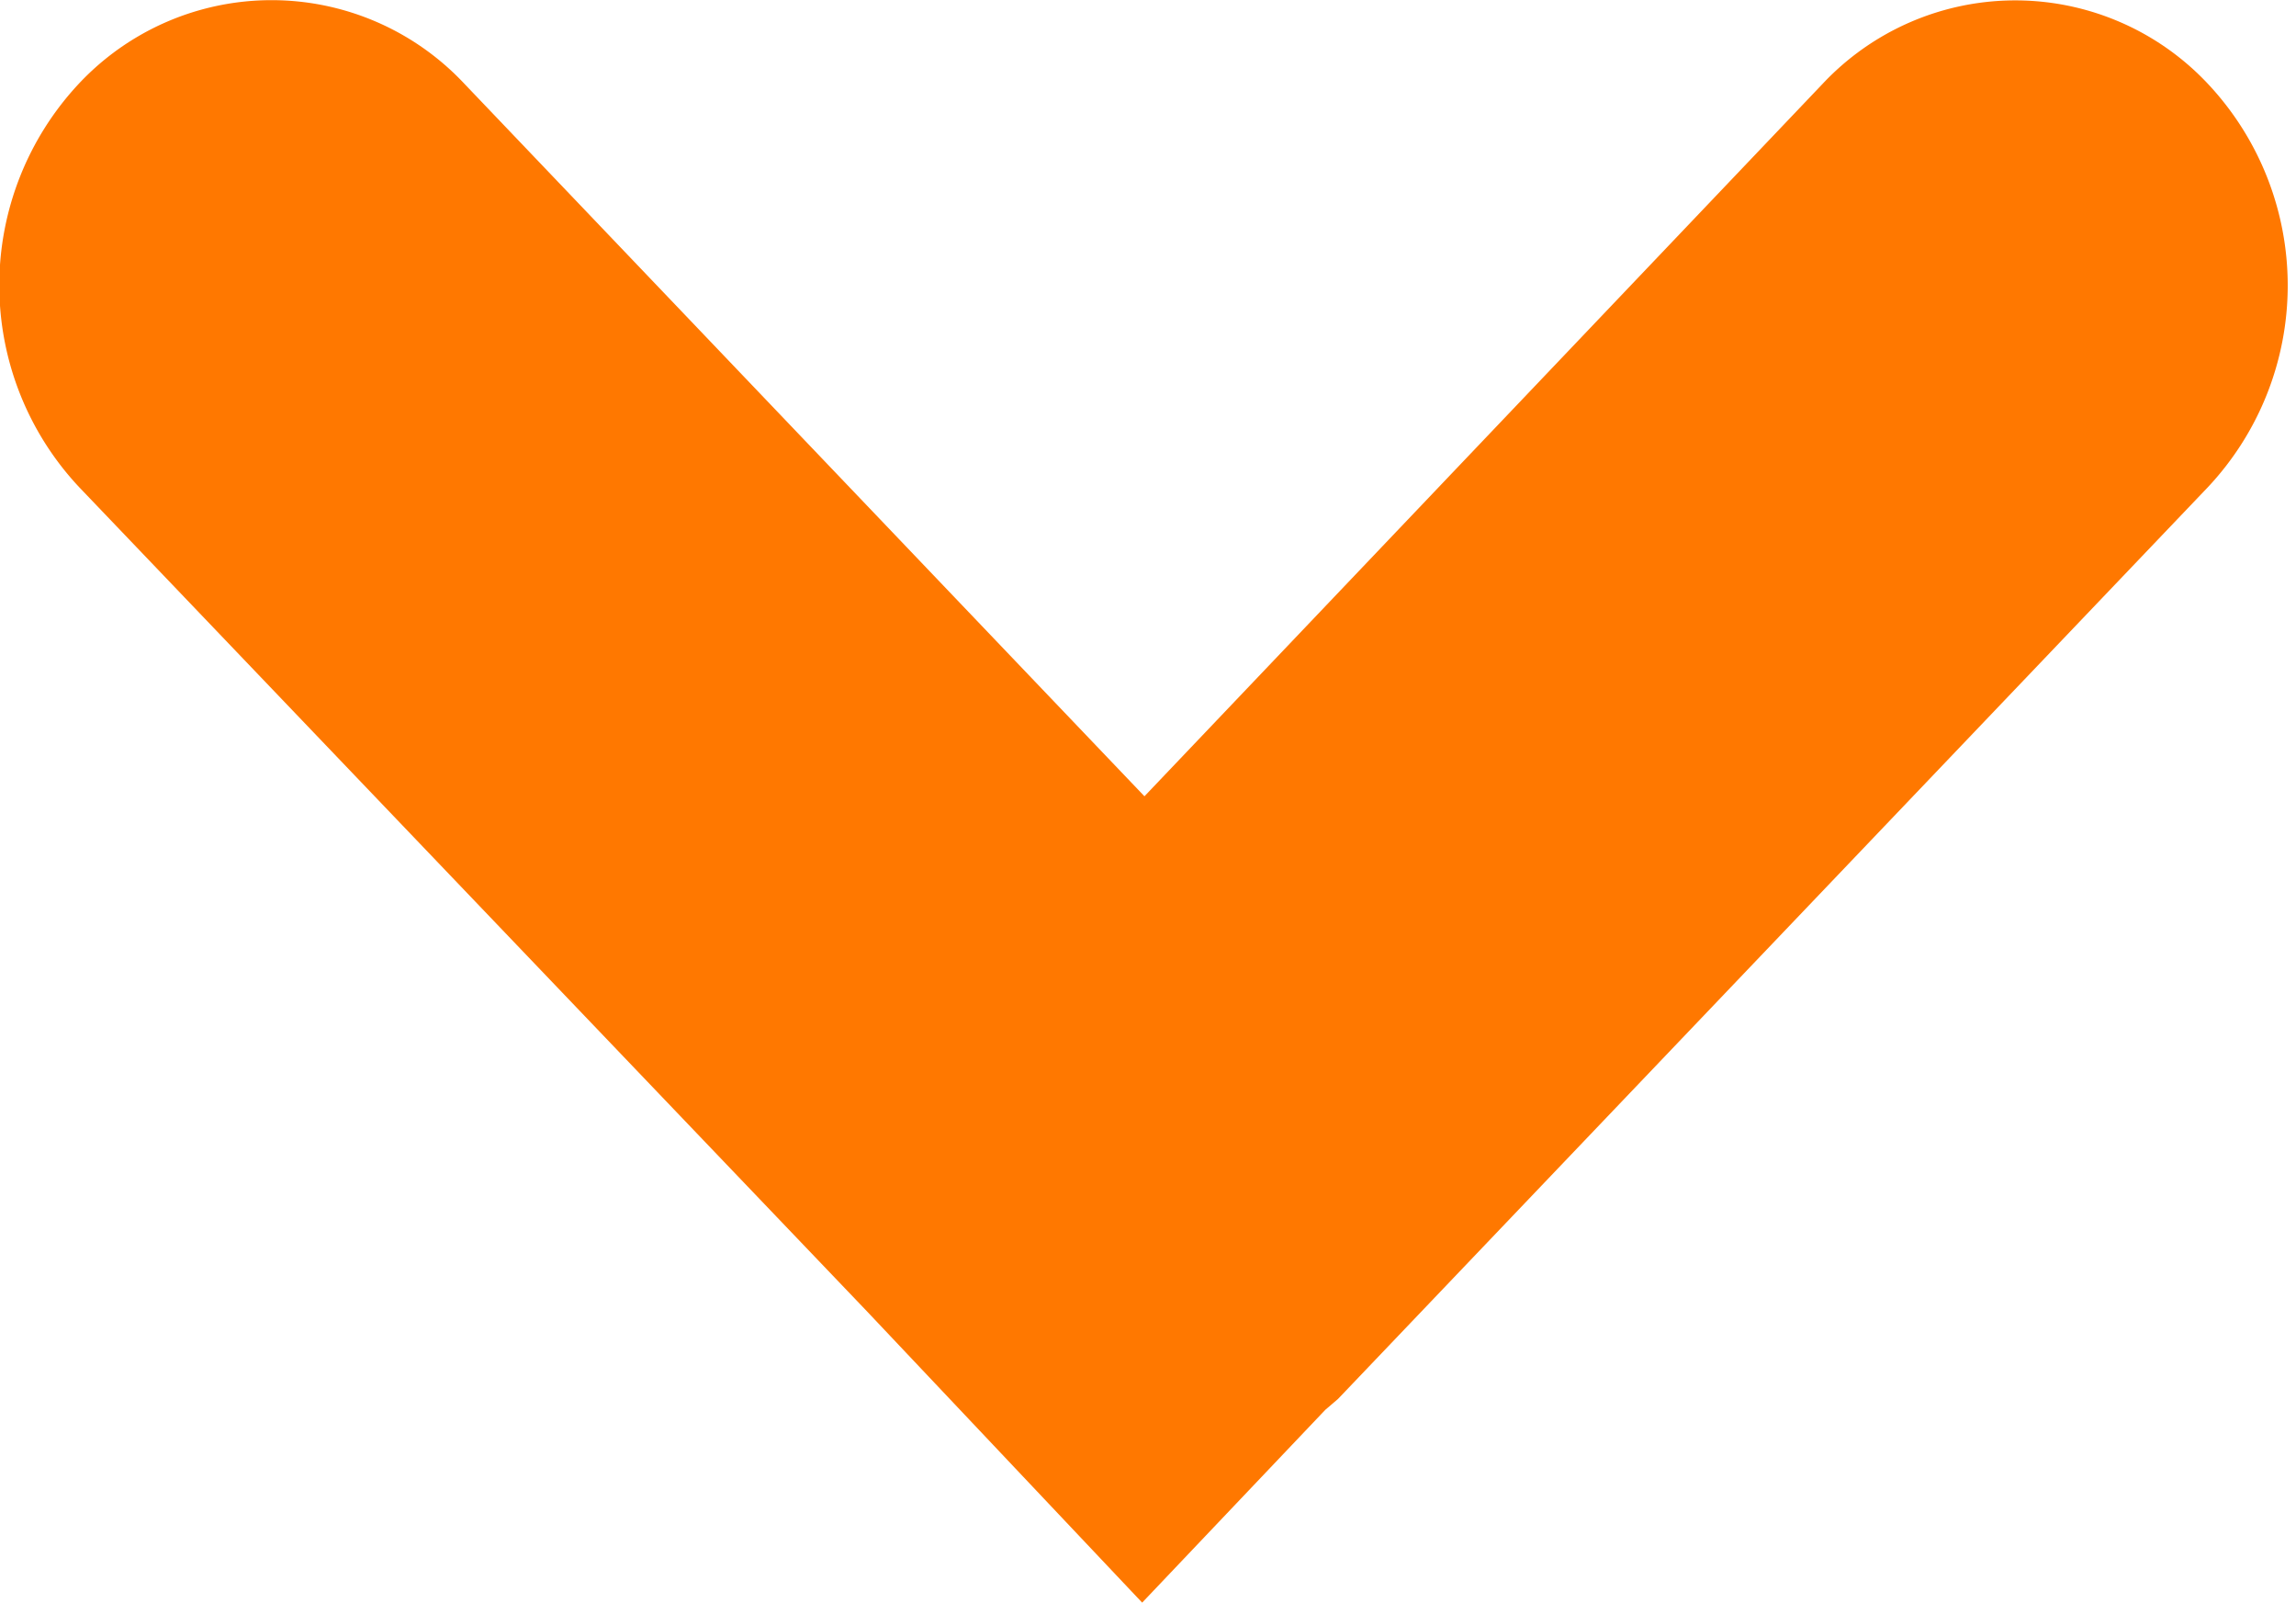 <svg xmlns="http://www.w3.org/2000/svg" width="10.031" height="7" viewBox="0 0 10.031 7">
  <defs>
    <style>
      .cls-1 {
        fill: #ff7800;
        fill-rule: evenodd;
      }
    </style>
  </defs>
  <path id="flèche_orange_header.svg" class="cls-1" d="M424.99,223l0.8-.842,0.056-.048,3.8-3.982a1.287,1.287,0,0,0,0-1.762,1.154,1.154,0,0,0-1.683,0L425,219.478l-2.972-3.113a1.154,1.154,0,0,0-1.683,0,1.289,1.289,0,0,0,0,1.762l3.442,3.6,0,0Z" transform="translate(-420 -216)"/>
</svg>
